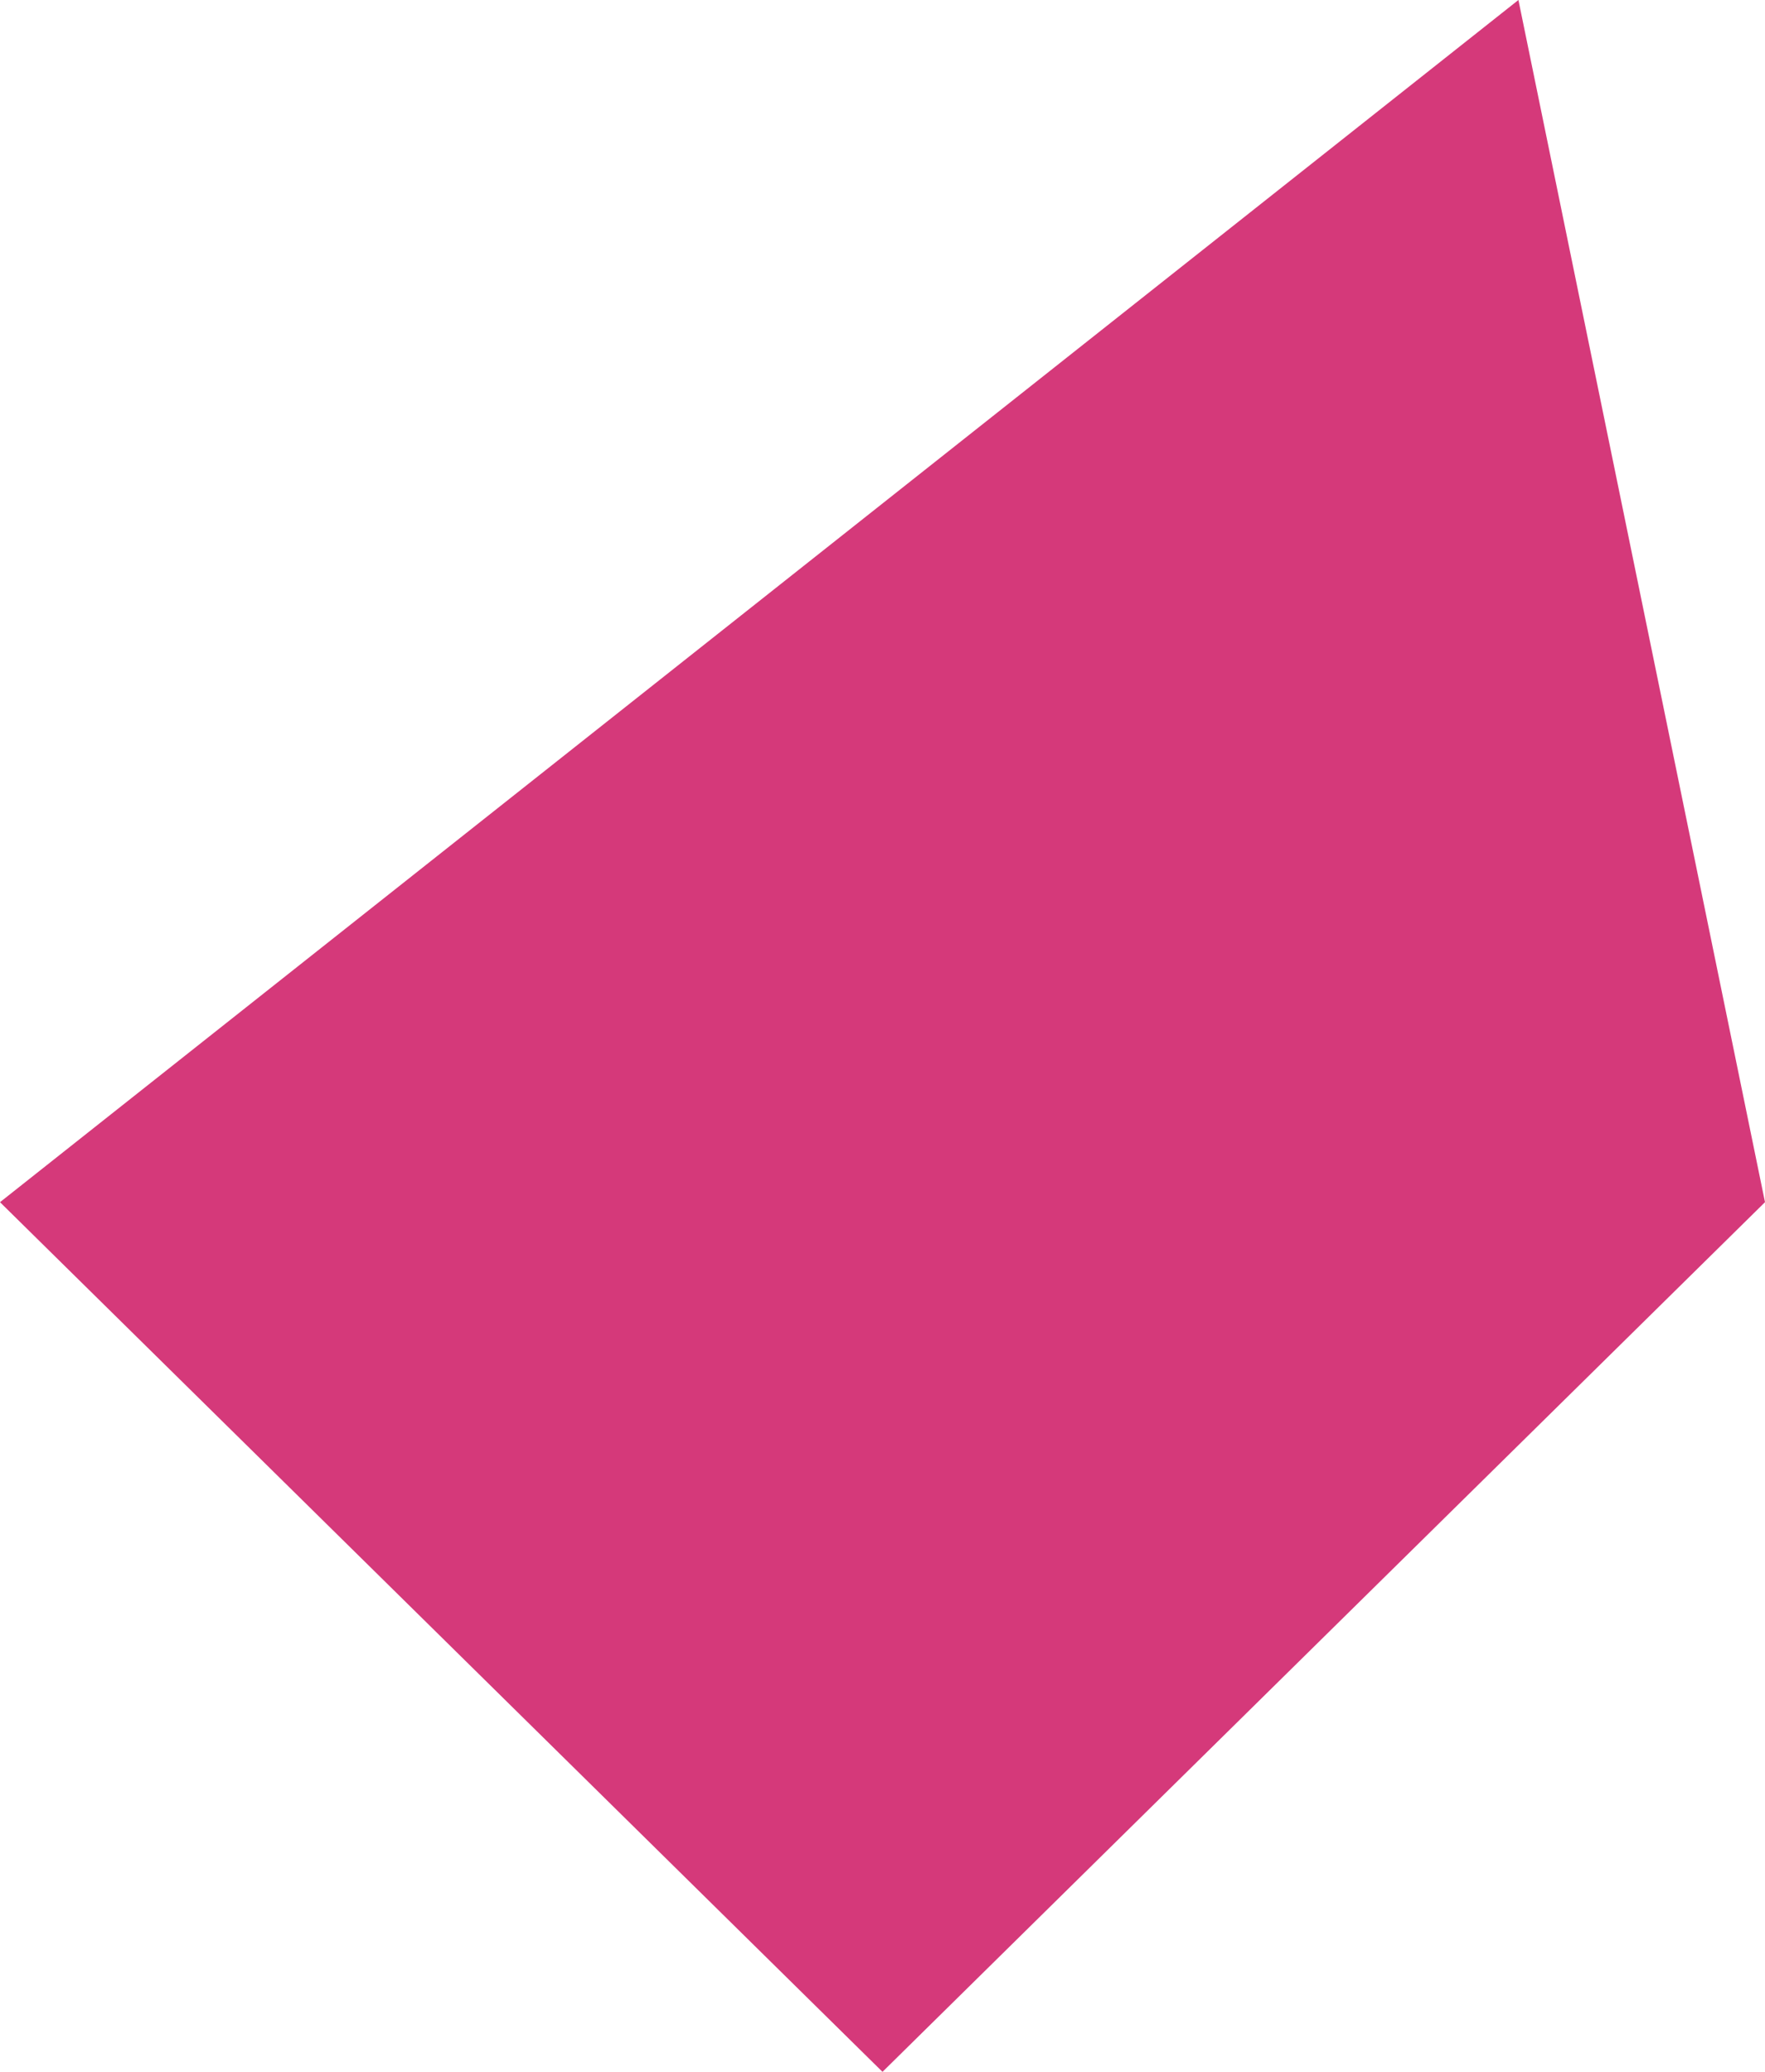 <?xml version="1.0" encoding="UTF-8"?> <svg xmlns="http://www.w3.org/2000/svg" width="276" height="324" viewBox="0 0 276 324" fill="none"> <path d="M237.441 0L276 188L138 324L0 188L237.441 0Z" fill="#D5397A"></path> </svg> 